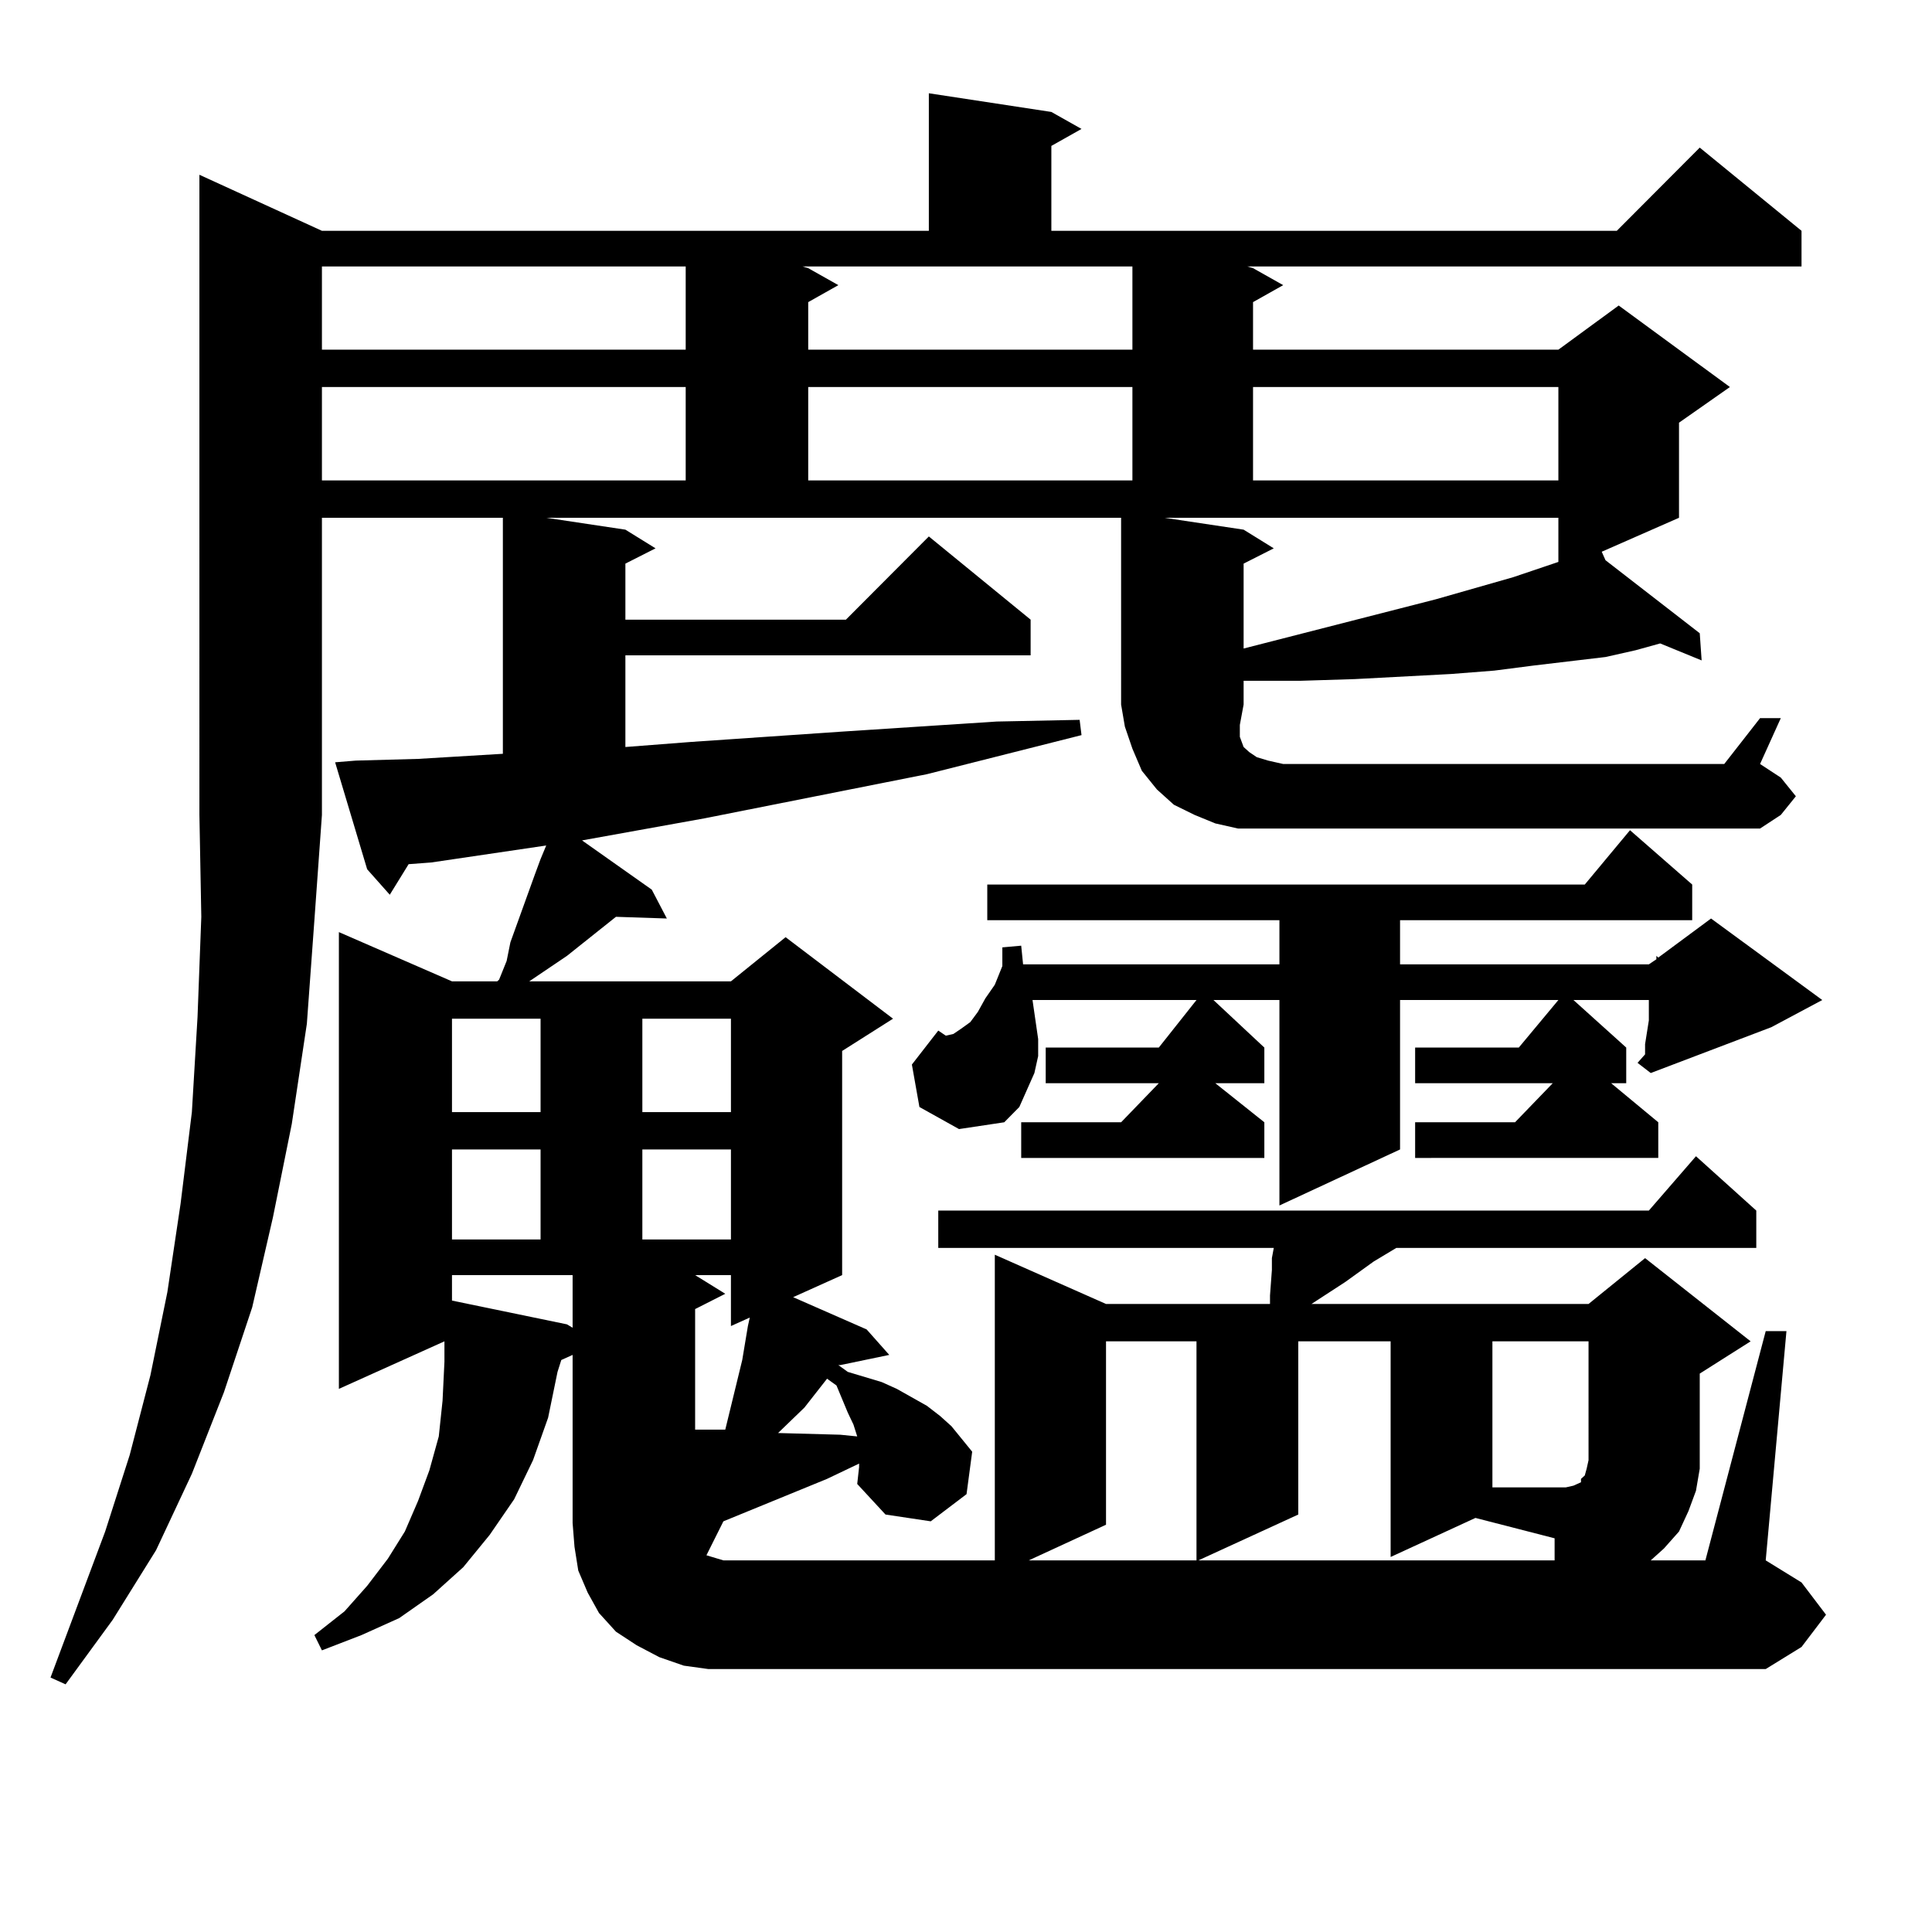 <?xml version="1.0" encoding="utf-8"?>
<!-- Generator: Adobe Illustrator 16.0.0, SVG Export Plug-In . SVG Version: 6.00 Build 0)  -->
<!DOCTYPE svg PUBLIC "-//W3C//DTD SVG 1.1//EN" "http://www.w3.org/Graphics/SVG/1.1/DTD/svg11.dtd">
<svg version="1.1" id="图层_1" xmlns="http://www.w3.org/2000/svg" xmlns:xlink="http://www.w3.org/1999/xlink" x="0px" y="0px"
	 width="1000px" height="1000px" viewBox="0 0 1000 1000" enable-background="new 0 0 1000 1000" xml:space="preserve">
<path d="M643.691,364.68l-1.951,10.547v6.152l0.976,2.637l0.976,2.637l2.927,2.637l3.902,2.637l5.854,1.758l7.805,1.758h228.287
	l18.536-23.73h10.731l-10.731,23.73l10.731,7.031l7.805,9.668l-7.805,9.668l-10.731,7.031H664.179h-11.707h-11.707l-11.707-2.637
	l-10.731-4.395l-10.731-5.273l-8.78-7.91l-7.805-9.668l-4.878-11.426l-3.902-11.426l-1.951-11.426V268H282.725l40.975,6.152
	l15.609,9.668l-15.609,7.91v29.004h114.144l42.926-43.066l52.682,43.066v18.457H323.699v47.461l34.146-2.637l77.071-5.273
	l80.974-5.273l42.926-0.879l0.976,7.91l-79.998,20.215l-115.119,22.852l-63.413,11.426l36.097,25.488l7.805,14.941l-26.341-0.879
	l-25.365,20.215l-19.512,13.184h104.388l28.292-22.852l55.608,42.188l-26.341,16.699v116.016l-25.365,11.426l38.048,16.699
	l11.707,13.184l-25.365,5.273h-0.976l4.878,3.516l17.561,5.273l7.805,3.516l15.609,8.789l6.829,5.273l5.854,5.273l10.731,13.184
	l-2.927,21.973l-18.536,14.063l-23.414-3.516l-14.634-15.82l0.976-8.789v-1.758l-16.585,7.91l-53.657,21.973l-8.78,17.578
	l8.78,2.637h140.484V649.445l57.56,25.488h84.876v-4.395l0.976-13.184v-6.152l0.976-5.273H485.646v-19.336h367.796l24.39-28.125
	l31.219,28.125v19.336H722.714l-11.707,7.031l-4.878,3.516l-4.878,3.516l-4.878,3.516l-17.561,11.426h-0.976h144.387l29.268-23.73
	l54.633,43.066l-26.341,16.699v37.793v11.426l-1.951,11.426l-3.902,10.547l-4.878,10.547l-7.805,8.789l-6.829,6.152h28.292
	l31.219-118.652h10.731l-10.731,118.652l18.536,11.426l12.683,16.699l-12.683,16.699l-18.536,11.426H380.283h-13.658l-12.683-1.758
	l-12.683-4.395l-11.707-6.152l-10.731-7.031l-8.78-9.668l-5.854-10.547l-4.878-11.426l-1.951-12.305l-0.976-12.305v-87.012
	l-5.854,2.637l-1.951,6.152l-4.878,23.73l-7.805,21.973l-9.756,20.215l-12.683,18.457l-13.658,16.699l-15.609,14.063l-17.561,12.305
	l-19.512,8.789l-20.487,7.91l-3.902-7.91l15.609-12.305l11.707-13.184l10.731-14.063l8.78-14.063l6.829-15.82l5.854-15.82
	l4.878-17.578l1.951-18.457l0.976-20.215V694.27l-54.633,24.609V482.453l58.535,25.488h23.414l0.976-0.879l3.902-9.668l1.951-9.668
	l12.683-35.156l2.927-7.91l2.927-7.031l-59.511,8.789l-11.707,0.879l-9.756,15.82l-11.707-13.184l-16.585-55.371l10.731-0.879
	l32.194-0.879l43.901-2.637V268H166.63v153.809l-3.902,54.492l-3.902,53.613l-7.805,51.855l-9.756,48.34l-10.731,46.582
	l-14.634,43.945l-16.585,42.188l-18.536,39.551L58.34,838.41l-24.39,33.398l-7.805-3.516l28.292-75.586l12.683-39.551l10.731-41.309
	l8.78-43.066l6.829-45.703l5.854-47.461l2.927-49.219l1.951-51.855l-0.976-52.734V90.461l63.413,29.004h314.139V48.273l63.413,9.668
	l15.609,8.789l-15.609,8.789v43.945h292.676l42.926-43.066l52.682,43.066v18.457H645.643l2.927,0.879l15.609,8.789l-15.609,8.789
	v24.609h158.045l31.219-22.852l57.56,42.188l-26.341,18.457V268l-39.999,17.578l1.951,4.395l48.779,37.793l0.976,14.063
	l-21.463-8.789l-12.683,3.516l-15.609,3.516l-37.072,4.395l-20.487,2.637l-22.438,1.758l-49.755,2.637l-28.292,0.879h-29.268V364.68
	z M166.63,137.922v43.066h188.288v-43.066H166.63z M166.63,200.324v48.34h188.288v-48.34H166.63z M233.945,527.277v48.34h45.853
	v-48.34H233.945z M233.945,594.953v46.582h45.853v-46.582H233.945z M233.945,673.176l59.511,12.305l2.927,1.758v-27.246h-62.438
	V673.176z M332.479,527.277v48.34h45.853v-48.34H332.479z M332.479,594.953v46.582h45.853v-46.582H332.479z M359.796,659.992
	l15.609,9.668l-15.609,7.91v62.402h3.902h11.707l8.78-36.035l2.927-17.578l0.976-4.395l-9.756,4.395v-26.367H359.796z
	 M416.38,728.547l-13.658,13.184l32.194,0.879l8.78,0.879l-1.951-6.152l-2.927-6.152l-5.854-14.063l-4.878-3.516L416.38,728.547z
	 M418.331,138.801l15.609,8.789l-15.609,8.789v24.609h167.801v-43.066H415.404L418.331,138.801z M418.331,200.324v48.34h167.801
	v-48.34H418.331z M534.426,517.609l2.927,20.215v8.789l-1.951,8.789l-3.902,8.789l-3.902,8.789l-7.805,7.91l-23.414,3.516
	l-20.487-11.426l-3.902-21.973l13.658-17.578l3.902,2.637l3.902-0.879l3.902-2.637l4.878-3.516l3.902-5.273l3.902-7.031l4.878-7.031
	l3.902-9.668v-9.668l9.756-0.879l0.976,9.668h132.68v-22.852H511.012v-18.457h309.261l23.414-28.125l32.194,28.125v18.457H724.665
	v22.852h128.777l3.902-2.637v-1.758l0.976,0.879l27.316-20.215l57.56,42.188l-26.341,14.063l-62.438,23.73l-6.829-5.273l3.902-4.395
	v-5.273l1.951-12.305v-10.547h-39.023l27.316,24.609v18.457h-7.805l24.39,20.215v18.457H732.47v-18.457h51.706l19.512-20.215H732.47
	v-18.457h53.657l20.487-24.609h-81.949v77.344l-62.438,29.004V517.609h-34.146l26.341,24.609v18.457h-25.365l25.365,20.215v18.457
	H528.572v-18.457h51.706l19.512-20.215h-58.535v-18.457h58.535l19.512-24.609H534.426z M572.474,694.27v94.922l-39.999,18.457
	h86.827V694.27H572.474z M602.717,268l40.975,6.152l15.609,9.668l-15.609,7.91v43.945l99.51-25.488l39.999-11.426l23.414-7.91V268
	H602.717z M719.787,805.891V694.27h-47.804v89.648l-51.706,23.73h184.386v-11.426l-40.975-10.547L719.787,805.891z M648.569,200.324
	v48.34h158.045v-48.34H648.569z M772.469,694.27v75.586h32.194h5.854l3.902-0.879l3.902-1.758v-1.758l1.951-1.758l0.976-3.516
	l0.976-4.395v-7.031V694.27H772.469z"/>
</svg>

